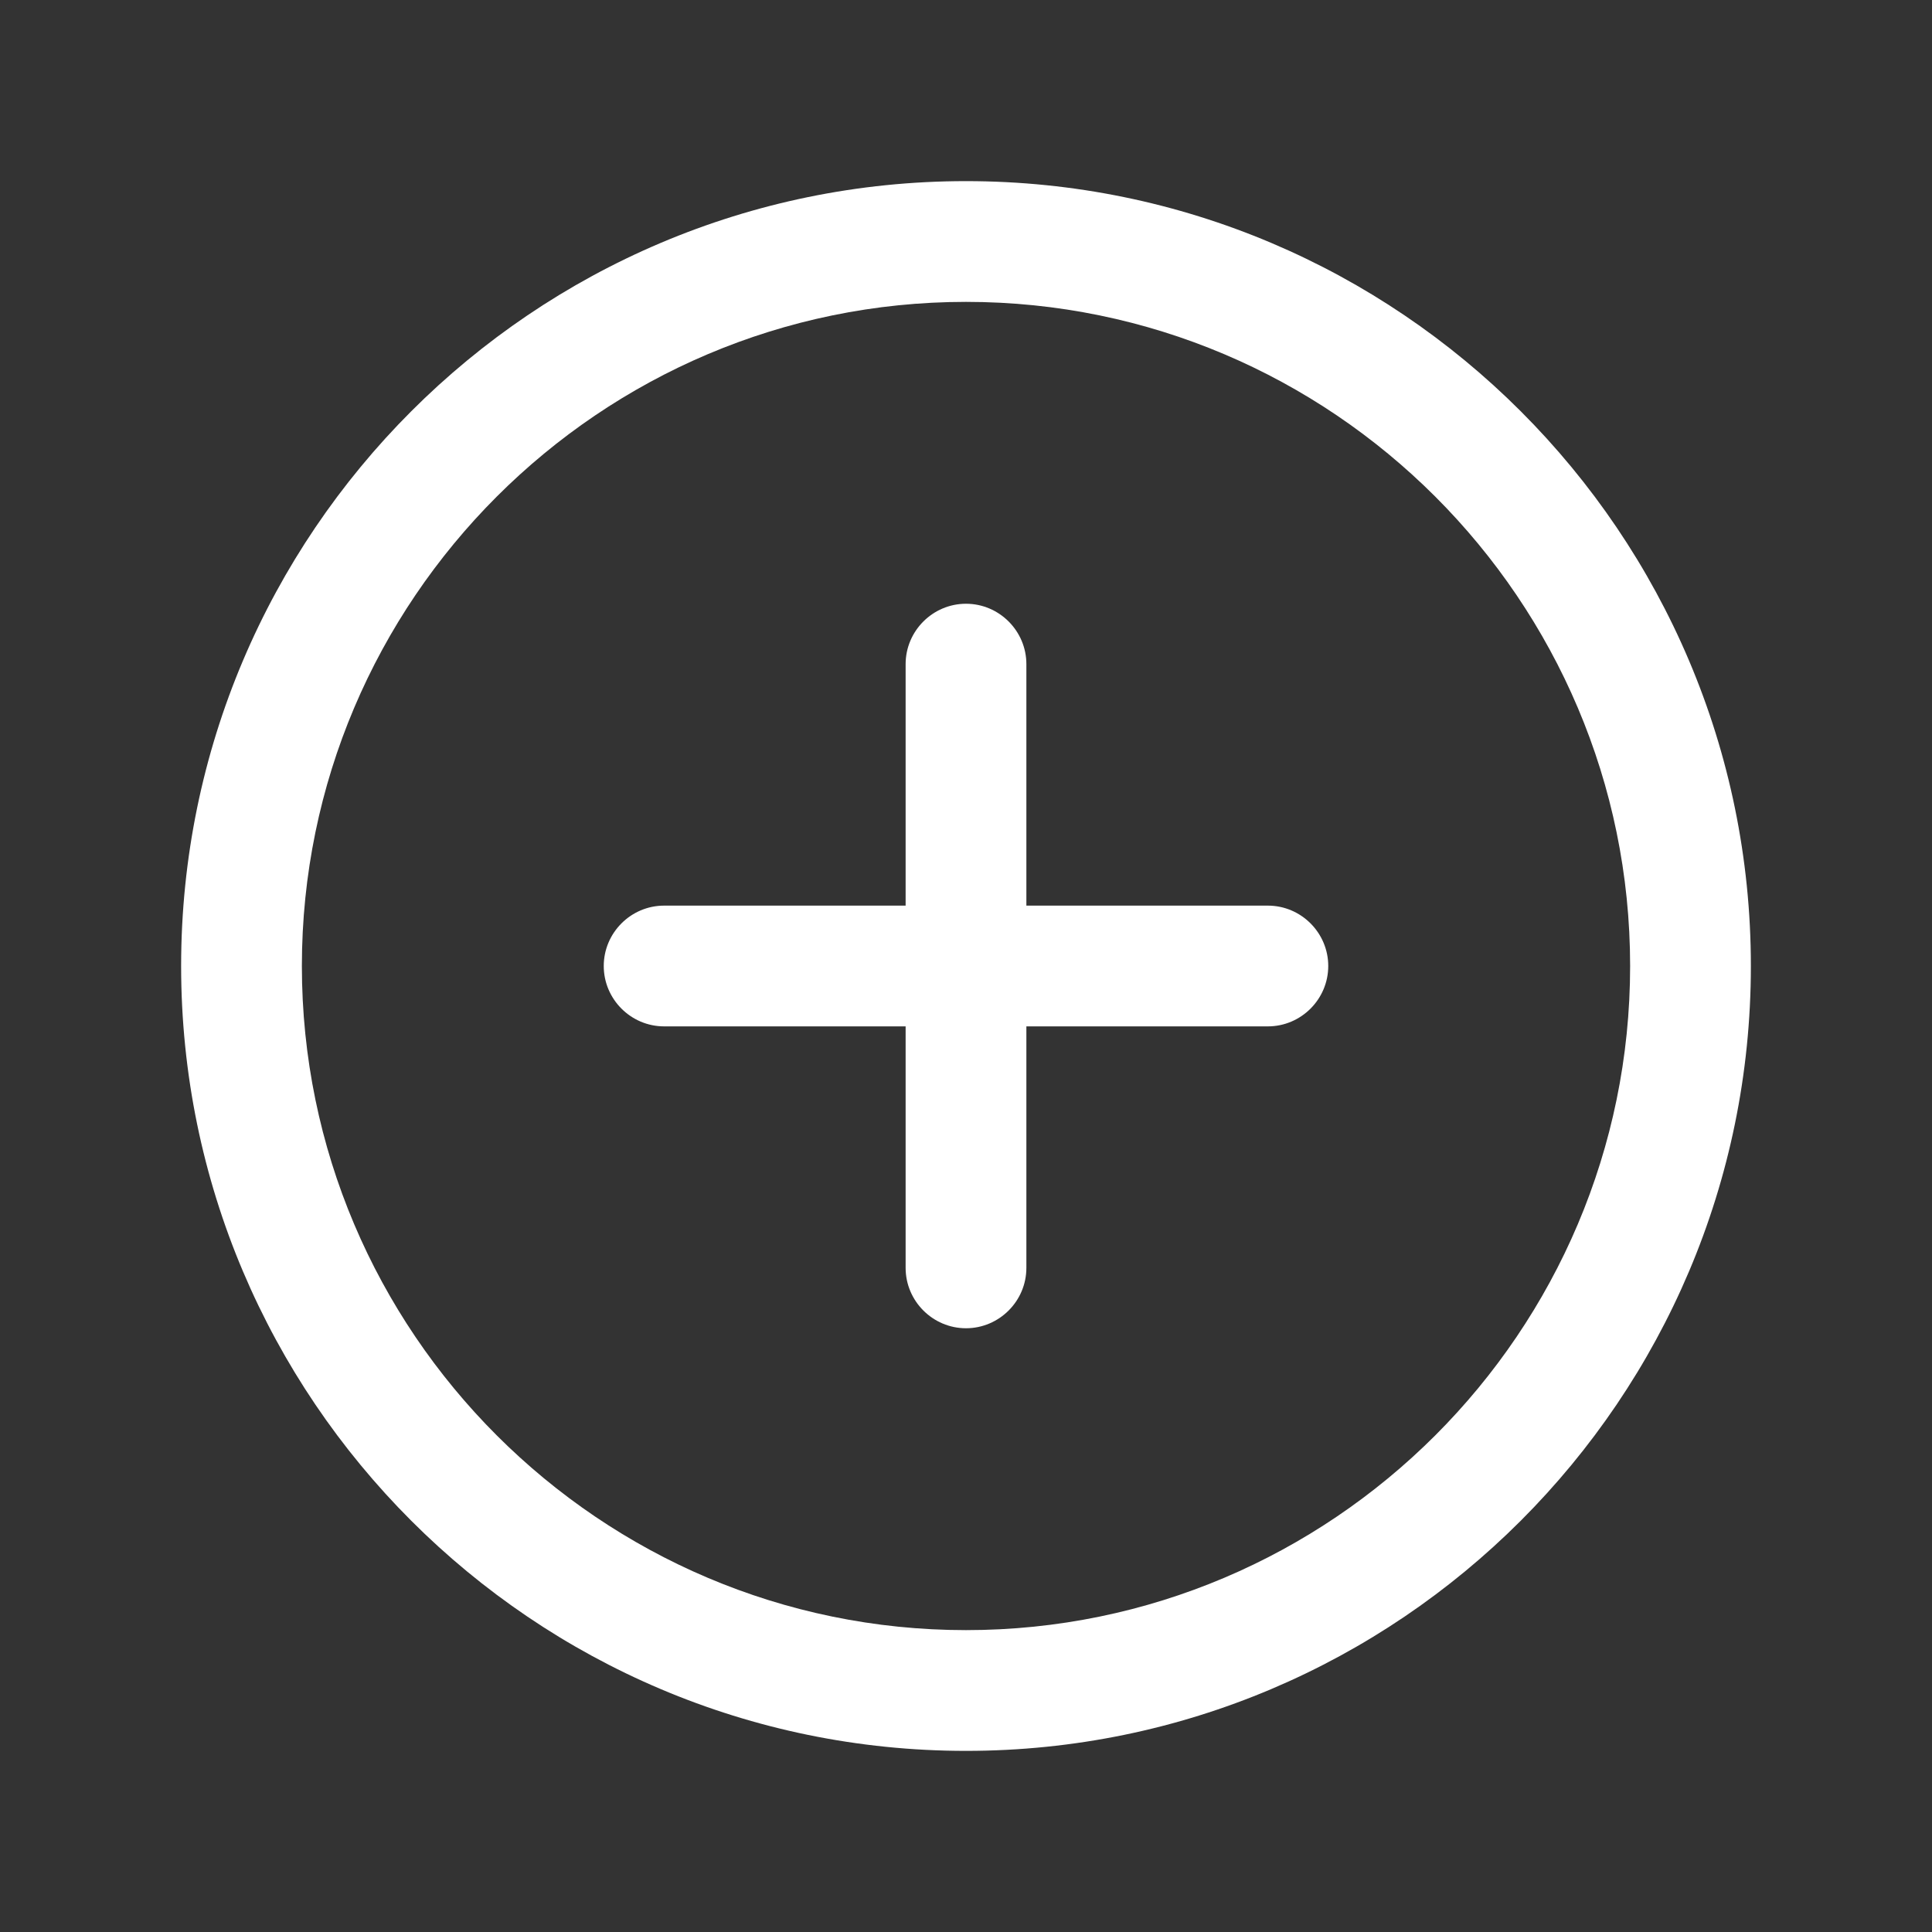 <?xml version="1.0" encoding="utf-8"?>
<!-- Generator: Adobe Illustrator 27.3.1, SVG Export Plug-In . SVG Version: 6.00 Build 0)  -->
<svg version="1.1" id="レイヤー_1" xmlns="http://www.w3.org/2000/svg" xmlns:xlink="http://www.w3.org/1999/xlink" x="0px"
	 y="0px" viewBox="0 0 512 512" style="enable-background:new 0 0 512 512;" xml:space="preserve">
<rect x="0" y="0" width="512" height="512" fill="#333333" stroke="none"/>
<style type="text/css">
	.st0{fill:#FFFFFF;}
</style>
<path class="st0" d="M256,464c-114.7,0-208-93.3-208-208S141.3,48,256,48s208,93.3,208,208S370.7,464,256,464z M256,80
	c-97,0-176,79-176,176s79,176,176,176s176-79,176-176S353,80,256,80z"/>
<path class="st0" d="M256,352c-8.8,0-16-7.2-16-16V176c0-8.8,7.2-16,16-16c8.8,0,16,7.2,16,16v160C272,344.8,264.8,352,256,352z"/>
<path class="st0" d="M336,272H176c-8.8,0-16-7.2-16-16c0-8.8,7.2-16,16-16h160c8.8,0,16,7.2,16,16C352,264.8,344.8,272,336,272z"/>
</svg>
